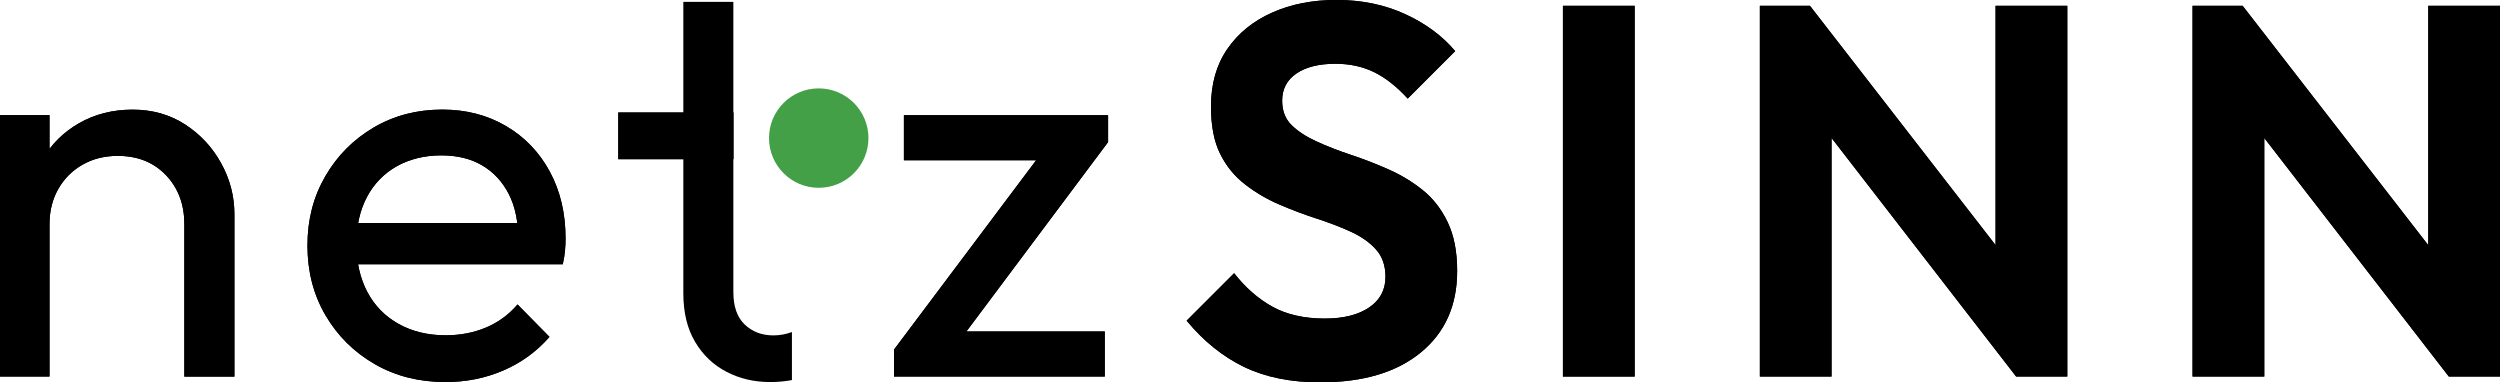 <?xml version="1.0" encoding="UTF-8"?>
<svg id="Ebene_1" data-name="Ebene 1" xmlns="http://www.w3.org/2000/svg" viewBox="0 0 482.27 73.76">
  <defs>
    <style>
      .cls-1 {
        fill: #43a047;
      }

      .cls-1, .cls-2 {
        stroke-width: 0px;
      }

      .cls-2 {
        fill: #000;
      }
    </style>
  </defs>
  <g>
    <g>
      <path class="cls-2" d="M0,72.64V22.21h9.55v50.42H0ZM35.56,72.64v-29.41c0-3.82-1.19-6.97-3.56-9.45-2.37-2.48-5.47-3.71-9.29-3.71-2.55,0-4.81.57-6.79,1.7-1.98,1.13-3.54,2.69-4.67,4.67-1.13,1.98-1.7,4.25-1.7,6.79l-3.93-2.23c0-3.82.85-7.22,2.55-10.19s4.07-5.32,7.11-7.06c3.04-1.73,6.48-2.6,10.3-2.6s7.2.96,10.14,2.87c2.94,1.91,5.26,4.41,6.95,7.49,1.7,3.08,2.55,6.35,2.55,9.82v31.32h-9.66Z"/>
      <path class="cls-2" d="M85.95,73.7c-5.1,0-9.65-1.15-13.64-3.45-4-2.3-7.17-5.43-9.5-9.4-2.33-3.96-3.5-8.46-3.5-13.48s1.15-9.41,3.45-13.38c2.3-3.96,5.41-7.09,9.34-9.4,3.93-2.3,8.33-3.45,13.22-3.45,4.6,0,8.71,1.06,12.32,3.19,3.61,2.12,6.42,5.06,8.44,8.81,2.02,3.75,3.02,8.03,3.02,12.85,0,.71-.03,1.47-.1,2.28-.07.81-.21,1.71-.43,2.71h-42.57v-7.96h37.47l-3.5,3.08c0-3.4-.6-6.28-1.81-8.65-1.21-2.37-2.9-4.21-5.1-5.52-2.19-1.31-4.85-1.96-7.96-1.96s-6.12.71-8.6,2.12c-2.48,1.42-4.39,3.4-5.73,5.94-1.34,2.55-2.02,5.56-2.02,9.02s.71,6.63,2.12,9.29c1.41,2.65,3.43,4.71,6.05,6.16,2.62,1.45,5.62,2.18,9.02,2.18,2.83,0,5.43-.49,7.8-1.49,2.37-.99,4.41-2.48,6.1-4.46l6.16,6.26c-2.48,2.83-5.45,4.99-8.92,6.48-3.47,1.49-7.18,2.23-11.14,2.23Z"/>
      <path class="cls-2" d="M119.27,30.71v-9.01h22.2v9.01h-22.2Z"/>
      <path class="cls-2" d="M172.46,67.44l30.04-40.02h11.25l-29.94,40.02h-11.36ZM172.46,72.64v-5.2l8.6-3.5h32.06v8.7h-40.66ZM174.37,30.92v-8.7h39.39v5.2l-8.81,3.5h-30.57Z"/>
      <path class="cls-2" d="M254.75,73.76c-5.7,0-10.6-.98-14.7-2.95-4.11-1.97-7.82-4.95-11.14-8.95l9.16-9.16c2.17,2.78,4.63,4.93,7.38,6.46,2.75,1.52,6.12,2.29,10.12,2.29,3.59,0,6.44-.71,8.55-2.14,2.1-1.42,3.15-3.39,3.15-5.9,0-2.17-.61-3.93-1.83-5.29-1.22-1.36-2.83-2.49-4.83-3.41s-4.21-1.76-6.61-2.54c-2.41-.78-4.8-1.68-7.17-2.7-2.38-1.02-4.58-2.3-6.61-3.87-2.03-1.56-3.65-3.52-4.83-5.9-1.19-2.37-1.78-5.43-1.78-9.16,0-4.34,1.05-8.04,3.15-11.09,2.1-3.05,4.99-5.39,8.65-7.02,3.66-1.63,7.8-2.44,12.41-2.44,4.88,0,9.31.92,13.28,2.75,3.97,1.83,7.17,4.21,9.62,7.12l-9.16,9.16c-2.1-2.3-4.25-4-6.46-5.09-2.21-1.08-4.7-1.63-7.48-1.63-3.19,0-5.7.63-7.53,1.88-1.83,1.25-2.75,3-2.75,5.24,0,1.97.61,3.54,1.83,4.73,1.22,1.19,2.83,2.24,4.83,3.15,2,.92,4.22,1.78,6.66,2.59s4.85,1.75,7.22,2.8c2.38,1.05,4.56,2.37,6.56,3.97s3.61,3.66,4.83,6.21c1.22,2.54,1.83,5.68,1.83,9.41,0,6.65-2.34,11.89-7.02,15.72-4.68,3.83-11.12,5.75-19.33,5.75Z"/>
      <path class="cls-2" d="M301.5,72.64V1.12h13.84v71.52h-13.84Z"/>
      <path class="cls-2" d="M339.49,72.64V1.12h9.66l4.17,13.94v57.58h-13.84ZM388.93,72.64l-42.42-54.83,2.65-16.68,42.53,54.83-2.75,16.68ZM388.93,72.64l-3.97-13.43V1.12h13.84v71.52h-9.87Z"/>
      <path class="cls-2" d="M422.96,72.64V1.12h9.67l4.17,13.94v57.58h-13.84ZM472.4,72.64l-42.42-54.83,2.65-16.68,42.52,54.83-2.75,16.68ZM472.4,72.64l-3.97-13.43V1.12h13.84v71.52h-9.87Z"/>
    </g>
    <circle class="cls-1" cx="157.94" cy="26.64" r="9.59"/>
    <g>
      <path class="cls-2" d="M0,72.64V22.21h9.55v50.42H0ZM35.56,72.64v-29.41c0-3.82-1.19-6.97-3.56-9.45-2.37-2.48-5.47-3.71-9.29-3.71-2.55,0-4.81.57-6.79,1.7-1.98,1.13-3.54,2.69-4.67,4.67-1.13,1.98-1.7,4.25-1.7,6.79l-3.93-2.23c0-3.82.85-7.22,2.55-10.19s4.07-5.32,7.11-7.06c3.04-1.73,6.48-2.6,10.3-2.6s7.2.96,10.14,2.87c2.94,1.91,5.26,4.41,6.95,7.49,1.7,3.08,2.55,6.35,2.55,9.82v31.32h-9.66Z"/>
      <path class="cls-2" d="M85.95,73.7c-5.1,0-9.65-1.15-13.64-3.45-4-2.3-7.17-5.43-9.5-9.4-2.33-3.96-3.5-8.46-3.5-13.48s1.15-9.41,3.45-13.38c2.3-3.96,5.41-7.09,9.34-9.4,3.93-2.3,8.33-3.45,13.22-3.45,4.6,0,8.71,1.06,12.32,3.19,3.61,2.12,6.42,5.06,8.44,8.81,2.02,3.75,3.02,8.03,3.02,12.85,0,.71-.03,1.47-.1,2.28-.07.81-.21,1.71-.43,2.71h-42.57v-7.96h37.47l-3.5,3.08c0-3.4-.6-6.28-1.81-8.65-1.21-2.37-2.9-4.21-5.1-5.52-2.19-1.31-4.85-1.96-7.96-1.96s-6.12.71-8.6,2.12c-2.48,1.42-4.39,3.4-5.73,5.94-1.34,2.55-2.02,5.56-2.02,9.02s.71,6.63,2.12,9.29c1.41,2.65,3.43,4.71,6.05,6.16,2.62,1.45,5.62,2.18,9.02,2.18,2.83,0,5.43-.49,7.8-1.49,2.37-.99,4.41-2.48,6.1-4.46l6.16,6.26c-2.48,2.83-5.45,4.99-8.92,6.48-3.47,1.49-7.18,2.23-11.14,2.23Z"/>
      <path class="cls-2" d="M119.27,30.71v-9.01h22.2v9.01h-22.2Z"/>
      <path class="cls-2" d="M172.46,67.44l30.04-40.02h11.25l-29.94,40.02h-11.36ZM172.46,72.64v-5.2l8.6-3.5h32.06v8.7h-40.66ZM174.37,30.92v-8.7h39.39v5.2l-8.81,3.5h-30.57Z"/>
      <path class="cls-2" d="M254.75,73.76c-5.7,0-10.6-.98-14.7-2.95-4.11-1.97-7.82-4.95-11.14-8.95l9.16-9.16c2.17,2.78,4.63,4.93,7.38,6.46,2.75,1.52,6.12,2.29,10.12,2.29,3.59,0,6.44-.71,8.55-2.14,2.1-1.42,3.15-3.39,3.15-5.9,0-2.17-.61-3.93-1.83-5.29-1.22-1.36-2.83-2.49-4.83-3.41s-4.21-1.76-6.61-2.54c-2.41-.78-4.8-1.68-7.17-2.7-2.38-1.02-4.58-2.3-6.61-3.87-2.03-1.56-3.65-3.52-4.83-5.9-1.19-2.37-1.78-5.43-1.78-9.16,0-4.34,1.05-8.04,3.15-11.09,2.1-3.05,4.99-5.39,8.65-7.02,3.66-1.63,7.8-2.44,12.41-2.44,4.88,0,9.31.92,13.28,2.75,3.97,1.83,7.17,4.21,9.62,7.12l-9.16,9.16c-2.1-2.3-4.25-4-6.46-5.09-2.21-1.08-4.7-1.63-7.48-1.63-3.19,0-5.7.63-7.53,1.88-1.83,1.25-2.75,3-2.75,5.24,0,1.97.61,3.54,1.83,4.73,1.22,1.19,2.83,2.24,4.83,3.15,2,.92,4.22,1.78,6.66,2.59s4.85,1.75,7.22,2.8c2.38,1.05,4.56,2.37,6.56,3.97s3.61,3.66,4.83,6.21c1.22,2.54,1.83,5.68,1.83,9.41,0,6.65-2.34,11.89-7.02,15.72-4.68,3.83-11.12,5.75-19.33,5.75Z"/>
      <path class="cls-2" d="M301.5,72.64V1.12h13.84v71.52h-13.84Z"/>
      <path class="cls-2" d="M339.49,72.64V1.12h9.66l4.17,13.94v57.58h-13.84ZM388.93,72.64l-42.42-54.83,2.65-16.68,42.53,54.83-2.75,16.68ZM388.93,72.64l-3.97-13.43V1.12h13.84v71.52h-9.87Z"/>
      <path class="cls-2" d="M422.96,72.64V1.12h9.67l4.17,13.94v57.58h-13.84ZM472.4,72.64l-42.42-54.83,2.65-16.68,42.52,54.83-2.75,16.68ZM472.4,72.64l-3.97-13.43V1.12h13.84v71.52h-9.87Z"/>
    </g>
  </g>
  <path class="cls-2" d="M152.75,64.06c-1.09.4-2.26.64-3.56.64-2.22,0-4.06-.7-5.52-2.09-1.47-1.39-2.2-3.48-2.2-6.27V.36h-9.65v56.19c0,3.72.75,6.85,2.26,9.38,1.5,2.54,3.52,4.47,6.06,5.79,2.54,1.32,5.34,1.98,8.42,1.98,1.53,0,2.92-.14,4.21-.38v-9.28Z"/>
</svg>